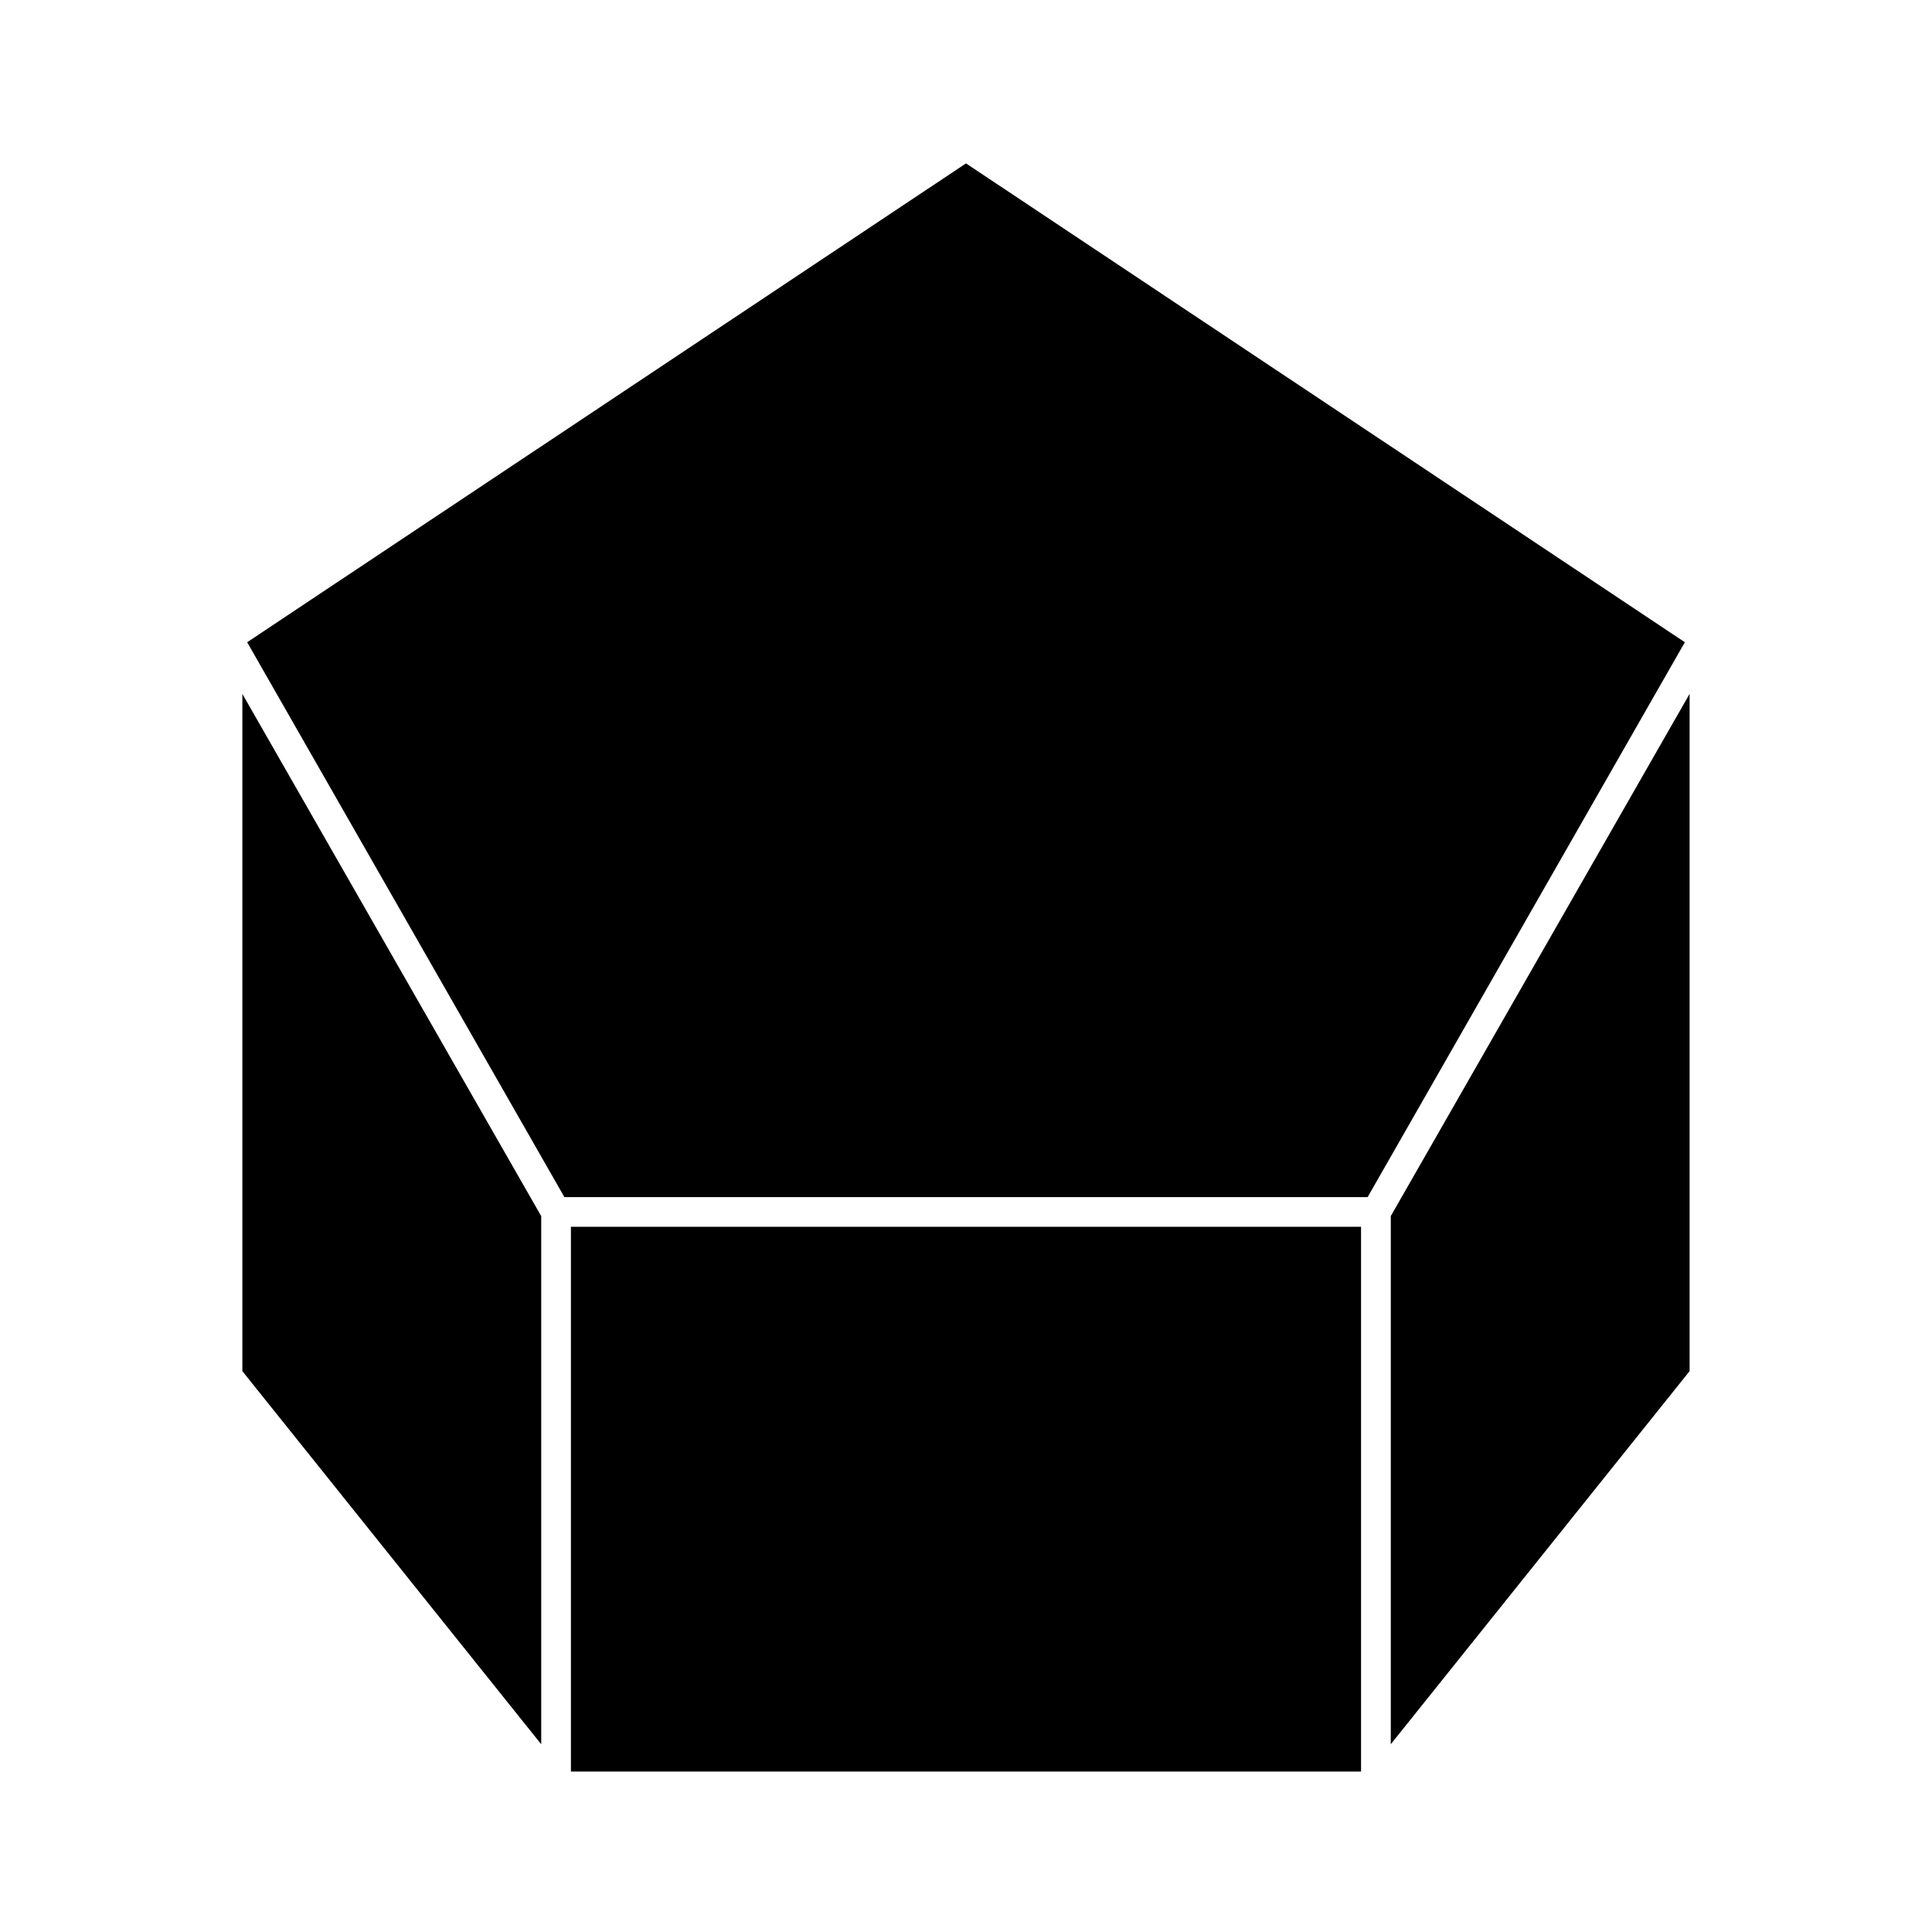 <?xml version="1.0" encoding="UTF-8"?>
<!-- Uploaded to: SVG Repo, www.svgrepo.com, Generator: SVG Repo Mixer Tools -->
<svg fill="#000000" width="800px" height="800px" version="1.1" viewBox="144 144 512 512" xmlns="http://www.w3.org/2000/svg">
 <g>
  <path d="m512.57 466.28v139.96l79.191-98.875v-179.48z"/>
  <path d="m208.23 507.37 79.195 98.875v-139.96l-79.195-138.39z"/>
  <path d="m295.3 469.11h209.39v144.37h-209.39z"/>
  <path d="m400 187.3-190.5 126.9 84.074 147.05h212.86l84.07-147.05z"/>
 </g>
</svg>